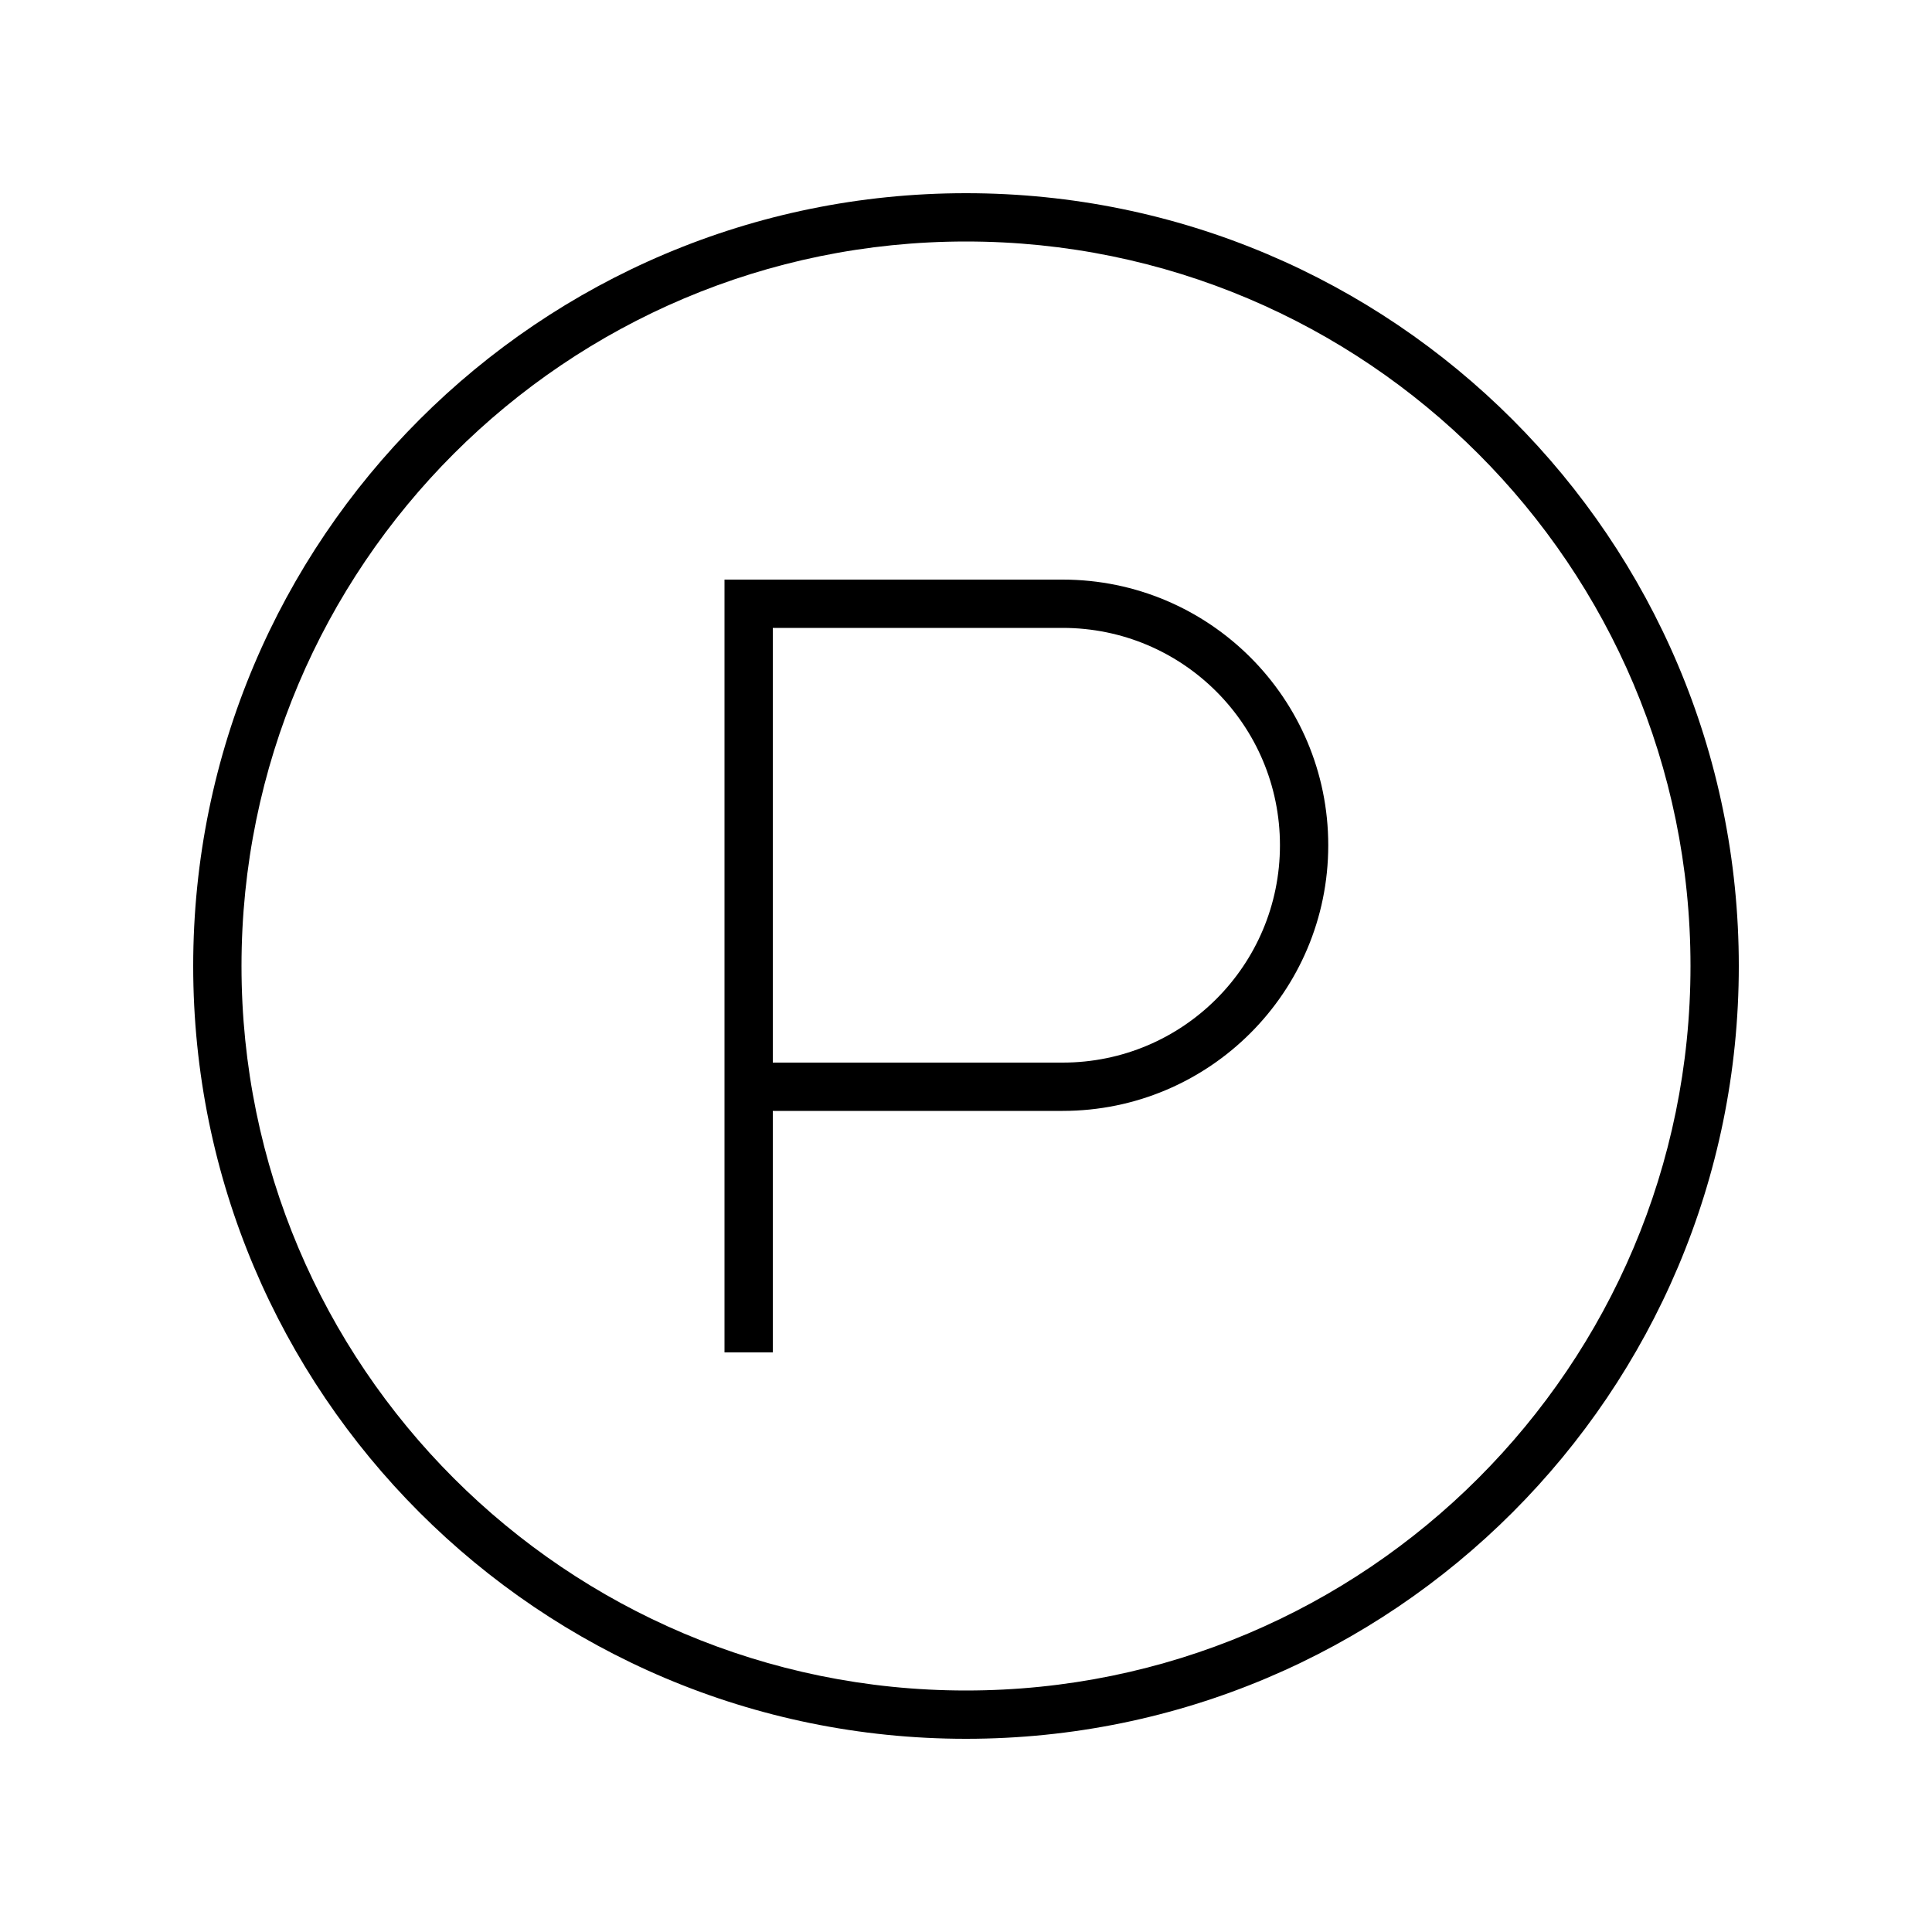 <svg xmlns="http://www.w3.org/2000/svg" viewBox="0 0 640 640"><!--! Font Awesome Pro 7.1.0 by @fontawesome - https://fontawesome.com License - https://fontawesome.com/license (Commercial License) Copyright 2025 Fonticons, Inc. --><path fill="currentColor" d="M560 320C560 187.5 452.5 80 320 80C187.5 80 80 187.5 80 320C80 452.5 187.5 560 320 560C452.5 560 560 452.5 560 320zM64 320C64 178.6 178.6 64 320 64C461.4 64 576 178.6 576 320C576 461.4 461.4 576 320 576C178.6 576 64 461.4 64 320zM248 192L352 192C400.6 192 440 231.4 440 280C440 328.6 400.6 368 352 368L256 368L256 448L240 448L240 192L248 192zM352 352C391.8 352 424 319.8 424 280C424 240.2 391.8 208 352 208L256 208L256 352L352 352z"/></svg>